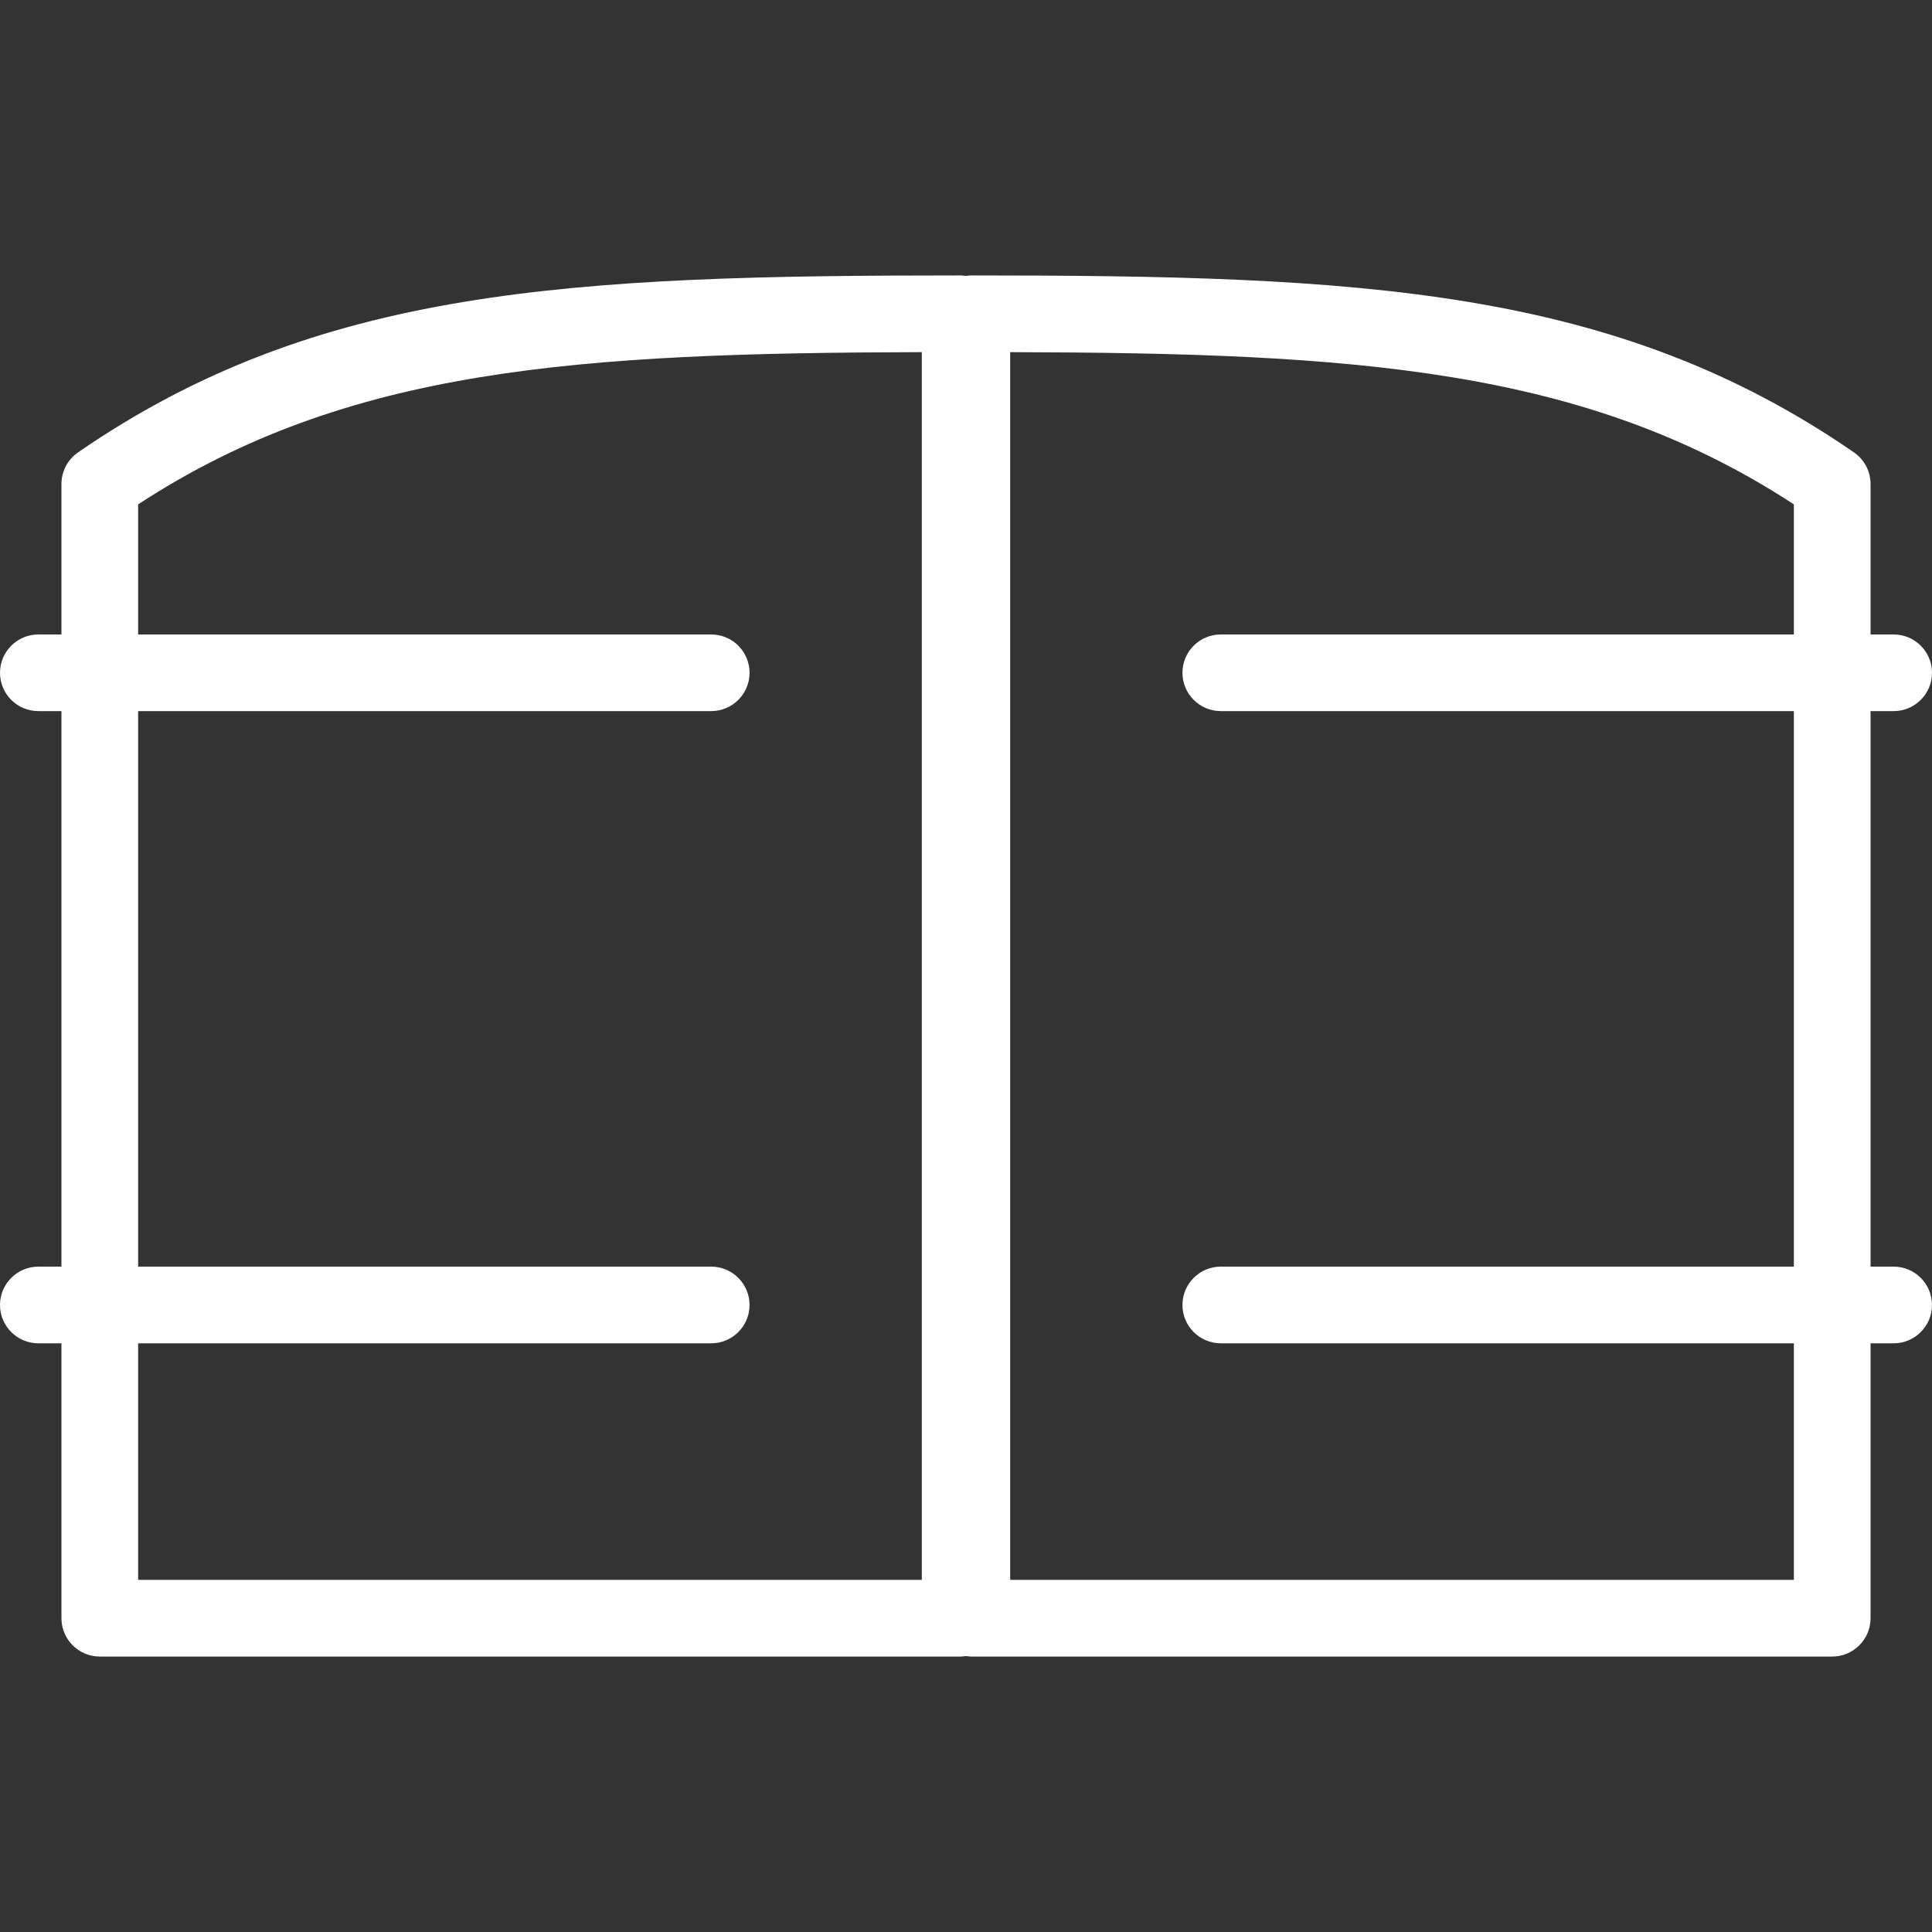 <?xml version="1.0" encoding="utf-8"?>
<svg width="30" height="30" viewBox="0 0 30 30" fill="none" xmlns="http://www.w3.org/2000/svg">
<rect x="0" y="0" width="30" height="30" fill="#333333" stroke="none"/>
<path fill-rule="evenodd" clip-rule="evenodd" d="M29.046 19.668H29.404C29.733 19.668 30 19.935 30 20.264C30 20.592 29.733 20.859 29.404 20.859H29.046V25.128C29.046 25.456 28.779 25.723 28.45 25.723H15.09C15.059 25.723 15.029 25.72 15 25.715C14.97 25.72 14.94 25.723 14.91 25.723H1.55C1.221 25.723 0.954 25.456 0.954 25.128V20.859H0.596C0.267 20.859 0 20.592 0 20.264C0 19.935 0.267 19.668 0.596 19.668H0.954V11.042H0.596C0.267 11.042 0 10.776 0 10.447C0 10.118 0.267 9.852 0.596 9.852H0.954V7.515C0.954 7.32 1.05 7.137 1.211 7.025C4.93 4.462 8.867 4.277 14.91 4.277C14.94 4.277 14.97 4.28 15 4.285C15.029 4.28 15.059 4.277 15.09 4.277C21.132 4.277 25.07 4.462 28.789 7.025C28.95 7.137 29.046 7.32 29.046 7.515V9.852H29.404C29.733 9.852 30 10.118 30 10.447C30 10.776 29.733 11.042 29.404 11.042H29.046V19.668ZM14.314 24.532H2.145V20.859H11.043C11.372 20.859 11.639 20.592 11.639 20.264C11.639 19.935 11.372 19.668 11.043 19.668H2.145V11.042H11.043C11.372 11.042 11.639 10.776 11.639 10.447C11.639 10.118 11.372 9.852 11.043 9.852H2.145V7.832C5.392 5.708 8.979 5.482 14.314 5.468L14.314 24.532ZM27.855 24.532H15.686V5.468C21.021 5.482 24.608 5.708 27.855 7.832V9.852H18.957C18.628 9.852 18.361 10.118 18.361 10.447C18.361 10.776 18.628 11.042 18.957 11.042H27.855V19.668H18.957C18.628 19.668 18.361 19.935 18.361 20.264C18.361 20.592 18.628 20.859 18.957 20.859H27.855V24.532Z" fill="white"/>
</svg>
